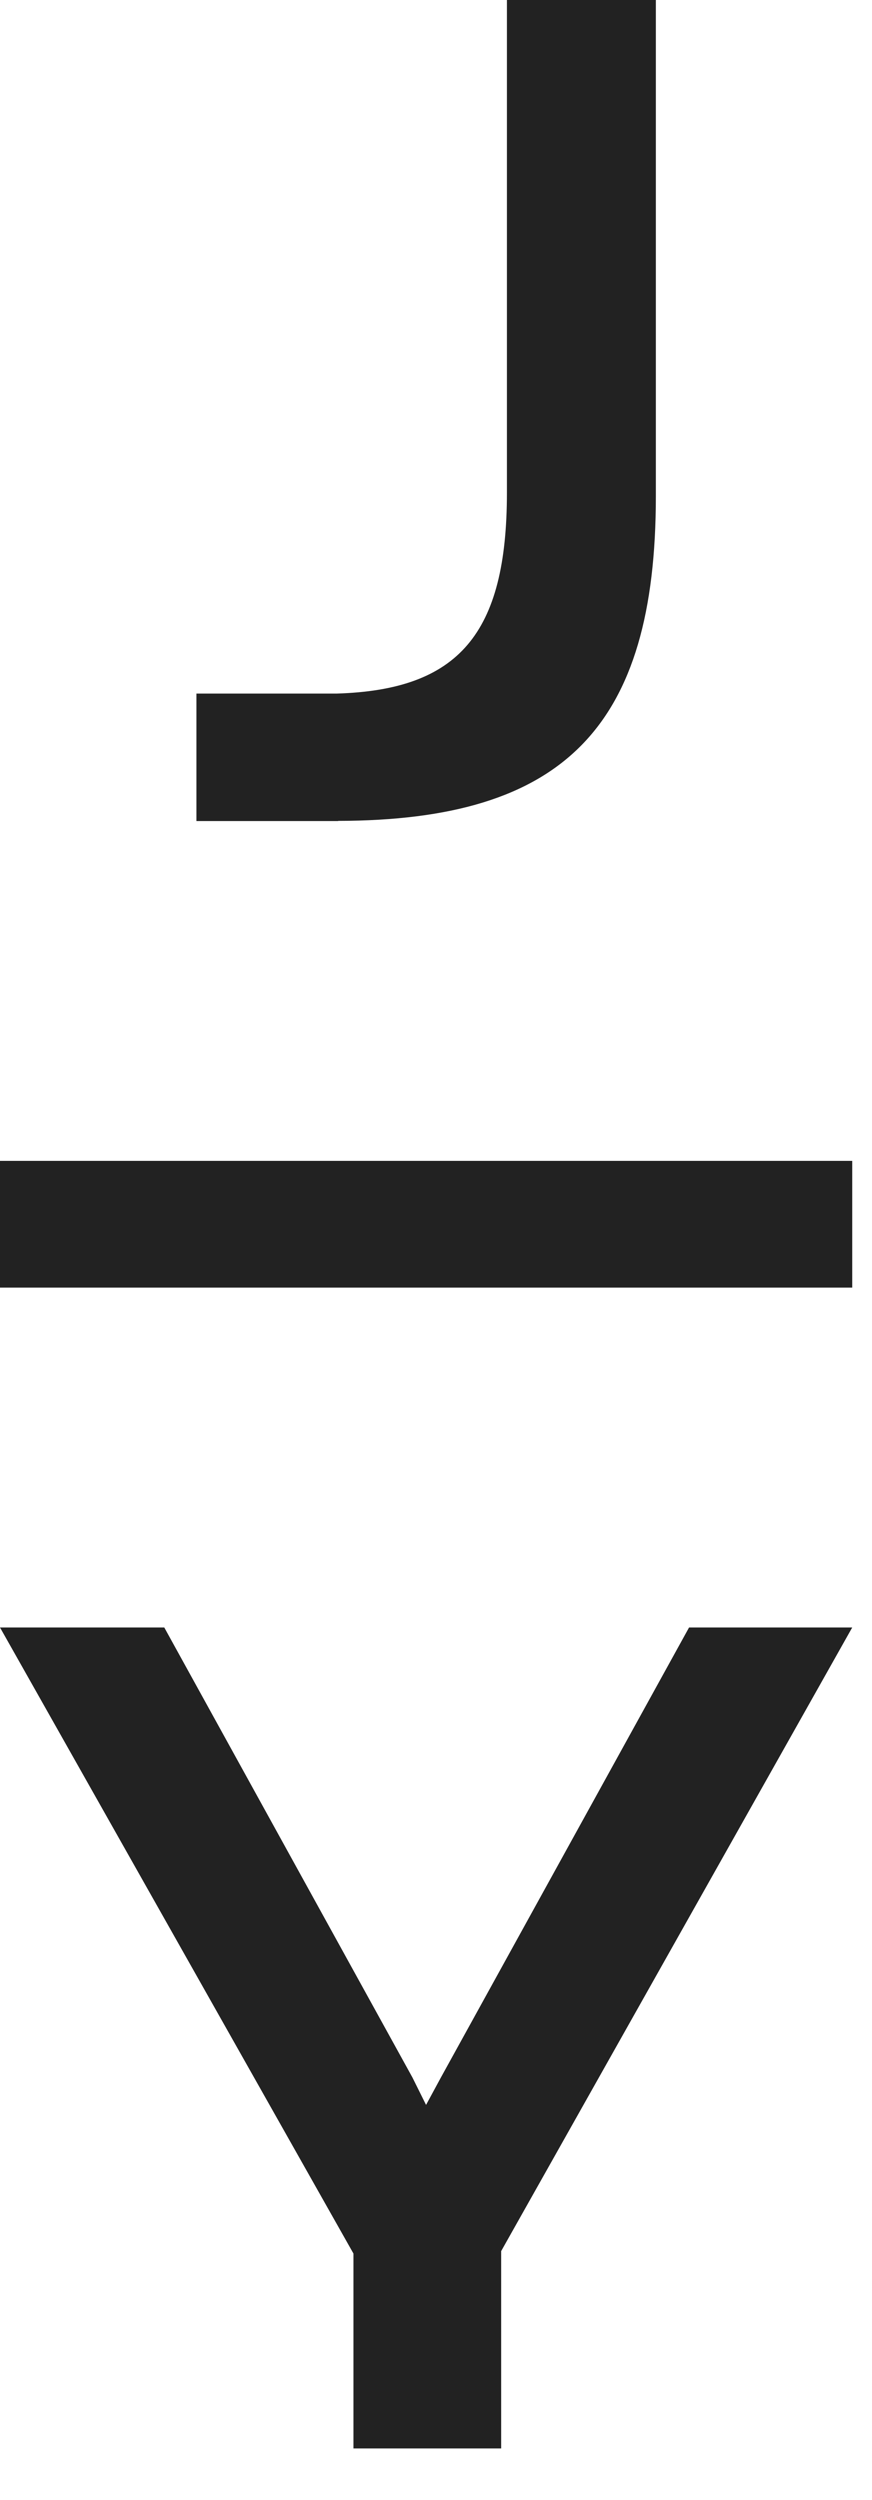 <?xml version="1.0" encoding="UTF-8"?> <svg xmlns="http://www.w3.org/2000/svg" width="15" height="43" viewBox="0 0 15 43" fill="none"><path d="M5.817 14.12C9.701 14.113 11.282 12.508 11.282 8.534V0H8.72V8.473C8.72 10.909 7.887 11.867 5.792 11.93H3.379V14.123H5.816L5.817 14.12Z" fill="#222222"></path><path d="M14.66 19.968H0V22.148H14.66V19.968Z" fill="#222222"></path><path d="M11.853 27.994L7.584 35.735L7.329 36.206L7.095 35.735L2.826 27.994H0L6.08 38.763V42.115H8.621V38.721L14.66 27.994H11.853Z" fill="#222222"></path></svg> 